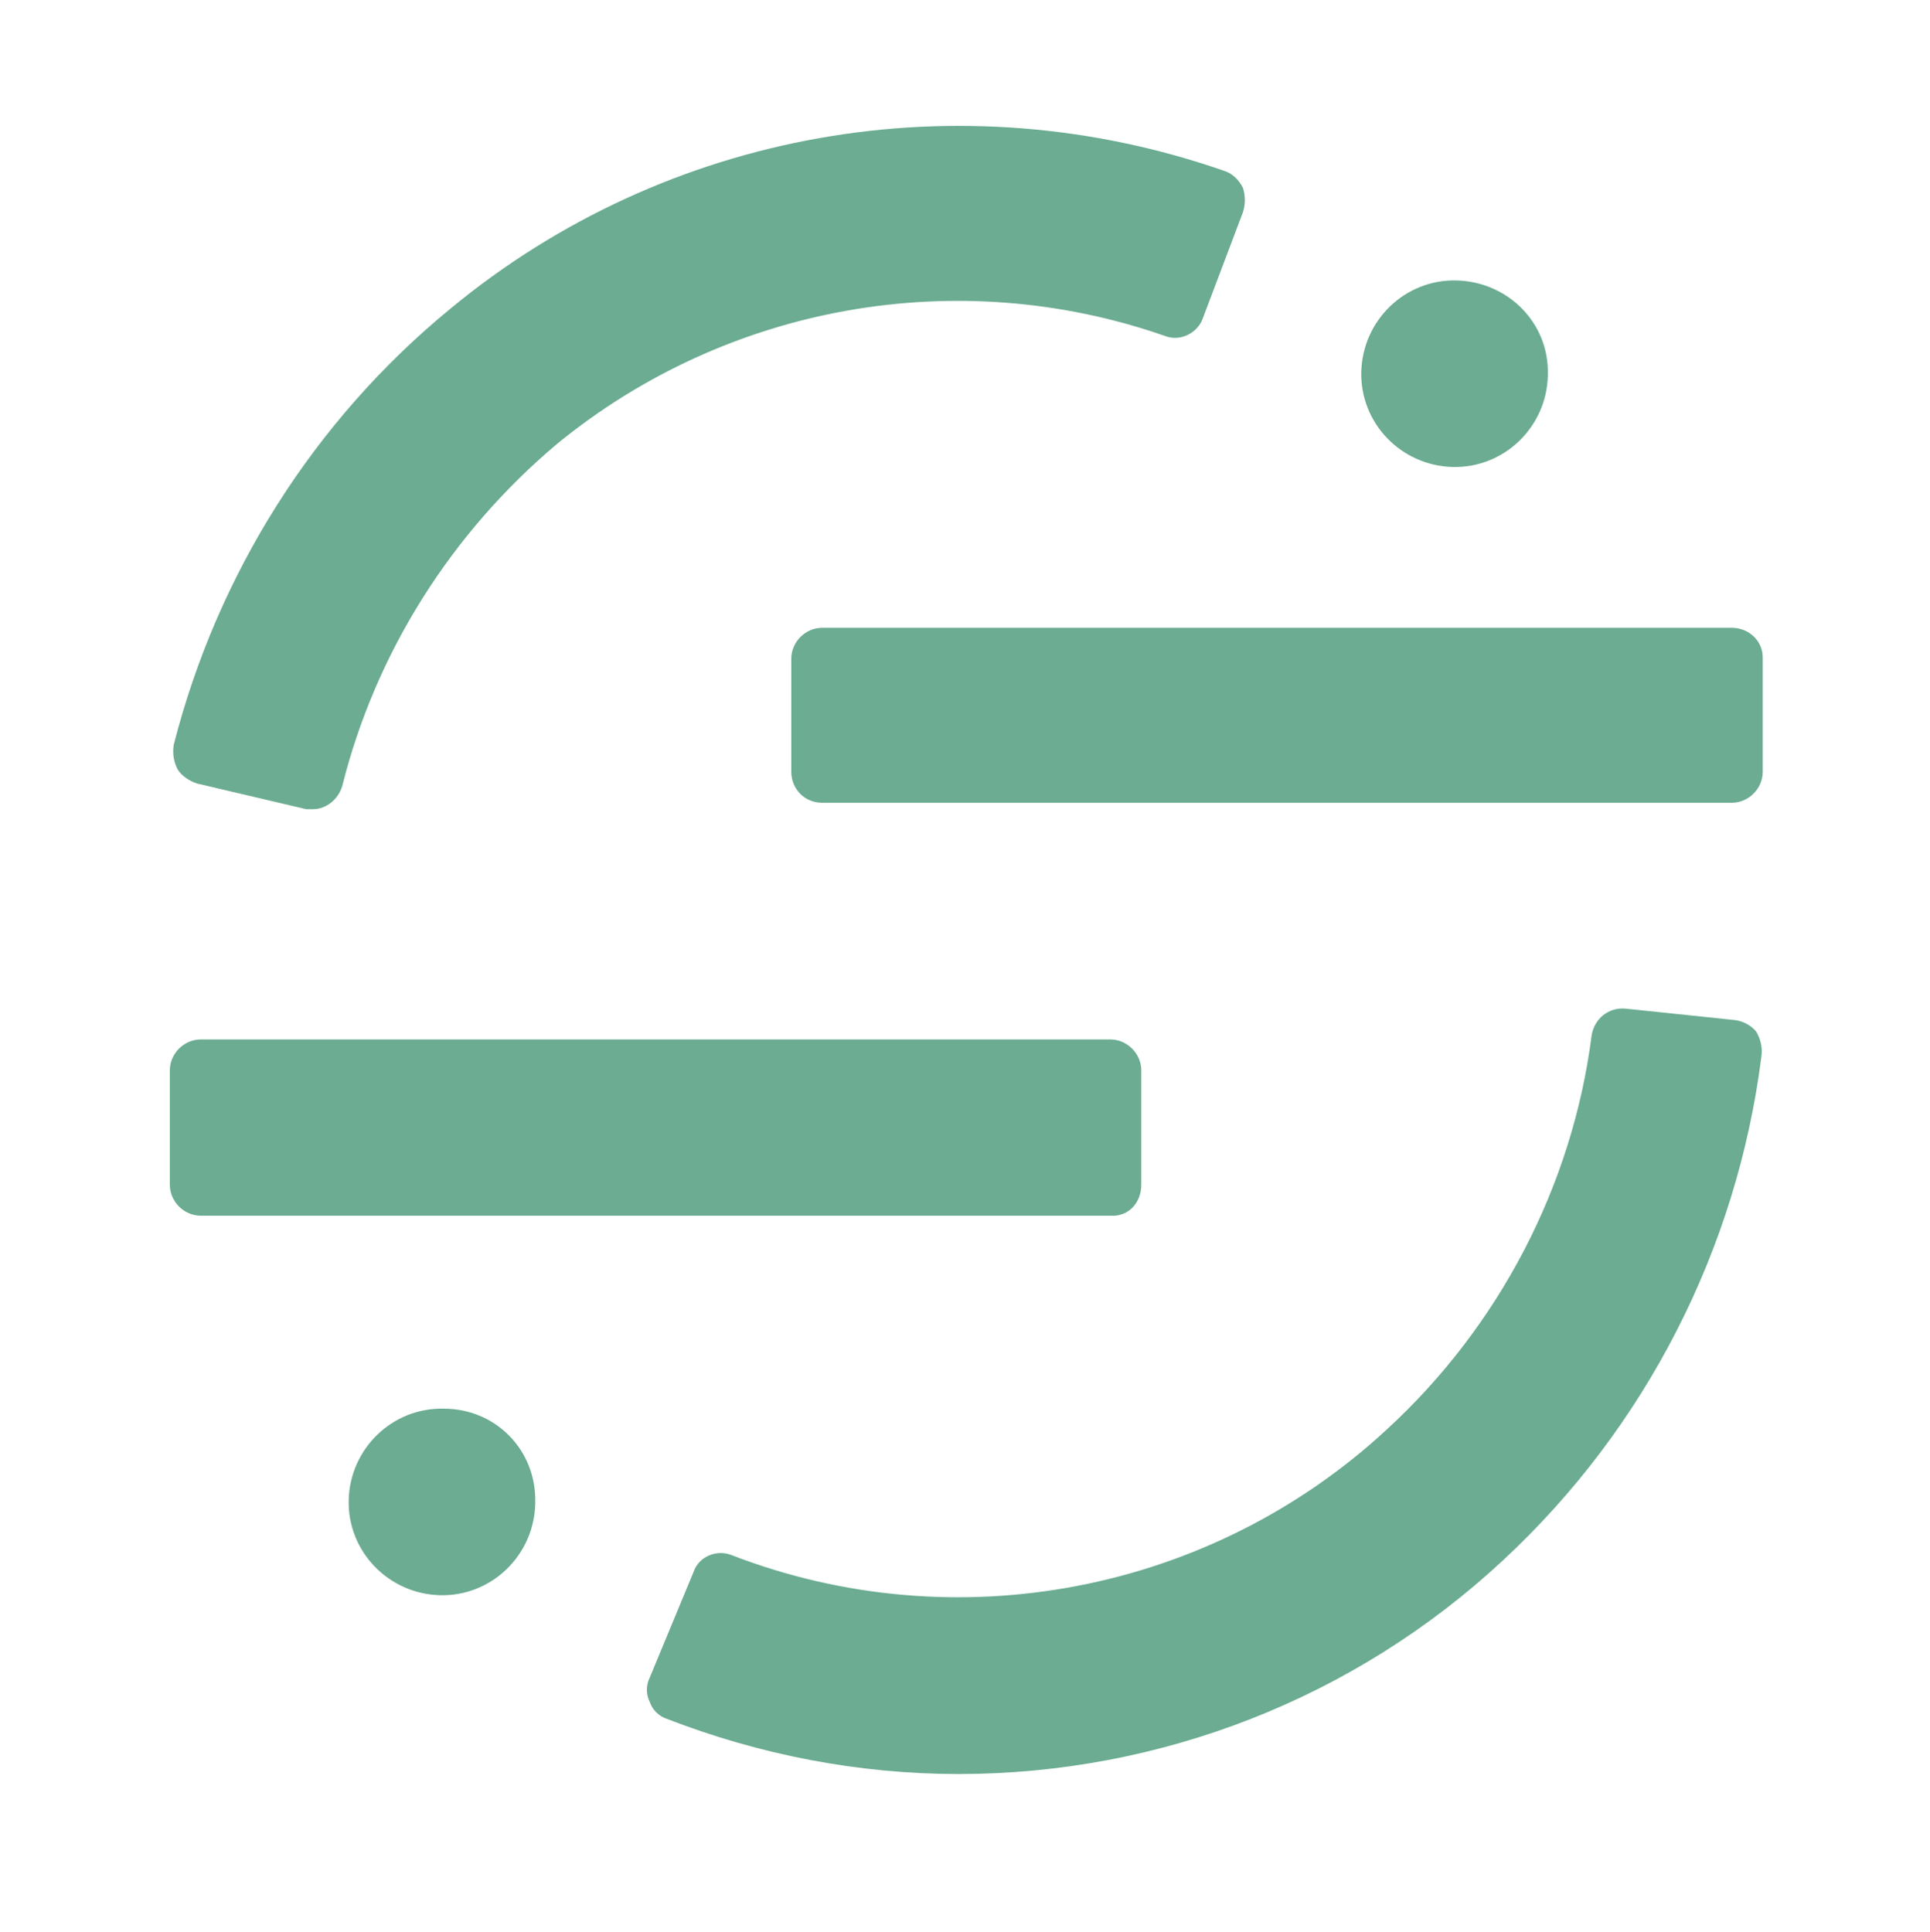 <?xml version="1.0" encoding="UTF-8"?> <svg xmlns="http://www.w3.org/2000/svg" id="logosandtypes_com" viewBox="0 0 150 150.2"><style>.st1{fill-rule:evenodd;clip-rule:evenodd;fill:#6bac92}</style><path d="M0 .2h150v150H0V.2z" fill="none" id="Layer_2"></path><g id="Segment"><path class="st1" d="M13.8 59.8c-.3-.6-.4-1.2-.3-1.9C16.9 44.6 24.4 32.7 35 24 51.8 10.1 74.6 6.1 95.2 13.3c.6.2 1.1.7 1.4 1.3.2.6.2 1.3 0 1.9l-3.1 8.2c-.4 1.2-1.8 1.9-3 1.4-16.1-5.6-34-2.4-47.2 8.4-8.2 6.9-14.1 16.2-16.7 26.6-.3 1-1.2 1.8-2.3 1.8h-.5l-8.5-2c-.6-.2-1.2-.6-1.5-1.1M136.5 80.2c-.4-.5-1-.8-1.6-.9l-8.6-.9c-1.3-.1-2.4.8-2.6 2.1-1.5 11.7-7.2 22.6-15.9 30.6-13.7 12.7-33.5 16.5-50.9 9.8-1.2-.5-2.6.1-3 1.3l-3.4 8.2c-.3.6-.3 1.3 0 1.9.2.6.7 1.1 1.3 1.3 7.2 2.8 14.9 4.3 22.7 4.3 15.7 0 30.8-5.9 42.3-16.6 11.1-10.3 18.2-24.2 20.1-39.2.1-.7-.1-1.4-.4-1.9M88.7 92.1v-8.9c0-1.3-1.1-2.4-2.4-2.4H15.6c-1.3 0-2.4 1.1-2.4 2.4v8.9c0 1.3 1.1 2.4 2.4 2.4h70.7c1.4.1 2.4-1 2.4-2.4M61.5 51.2V60c0 1.3 1 2.4 2.4 2.4h70.7c1.3 0 2.4-1.1 2.4-2.4v-8.9c0-1.3-1.1-2.3-2.4-2.3H63.9c-1.3 0-2.4 1.1-2.4 2.4M113.2 21.8c-4-.1-7.3 3.1-7.4 7.1-.1 4 3.1 7.3 7.1 7.4 4 .1 7.3-3.1 7.4-7.1v-.1c.1-4-3.1-7.2-7.1-7.3M34.5 109.5c-4-.1-7.3 3.1-7.4 7.1-.1 4 3.1 7.3 7.1 7.4 4 .1 7.3-3.1 7.4-7.1v-.1c.1-4.1-3.1-7.3-7.1-7.3"></path></g></svg> 